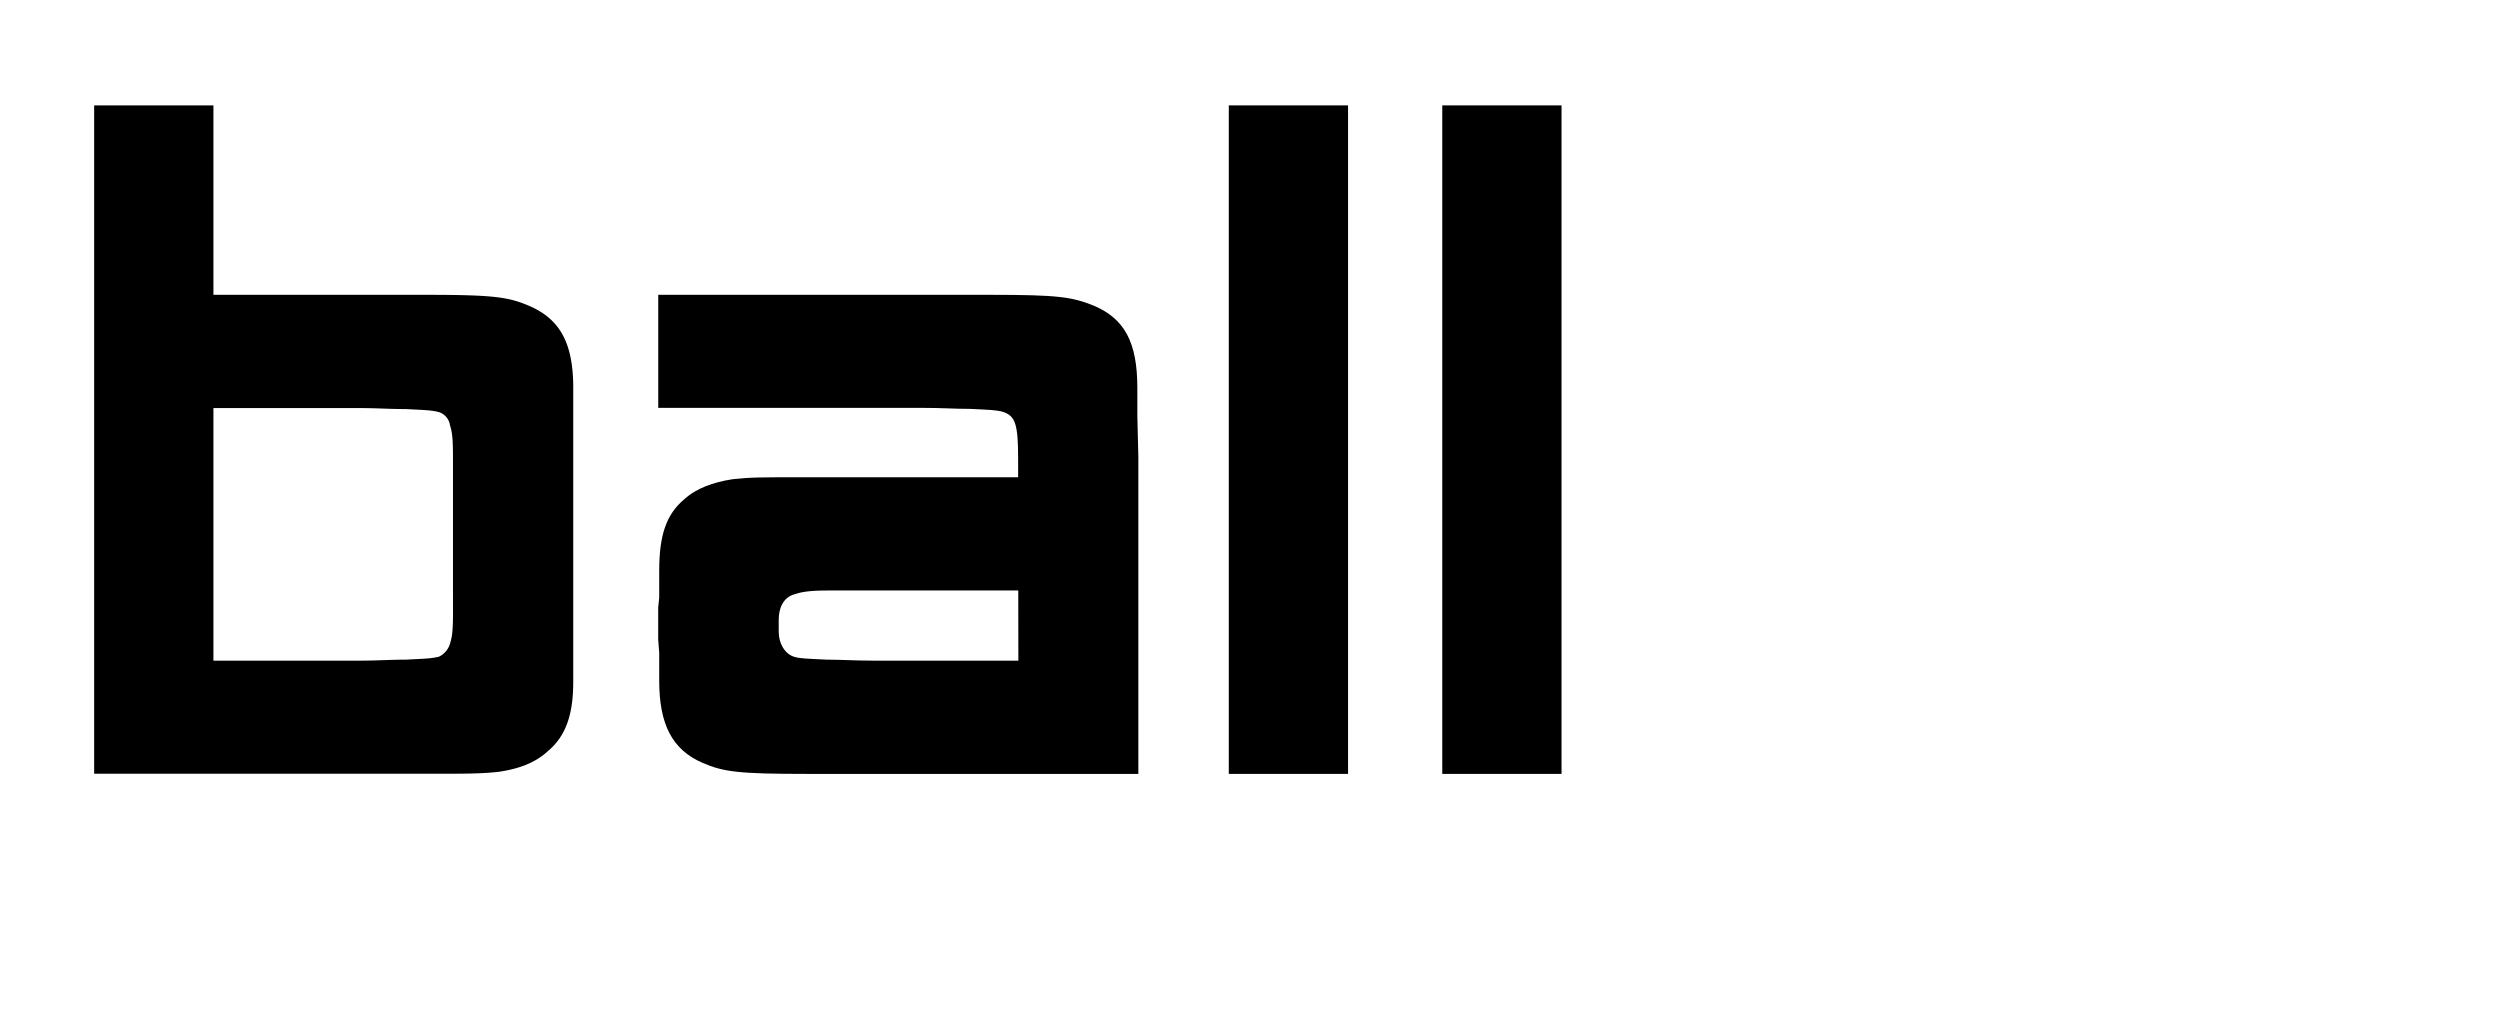 <?xml version="1.0" encoding="UTF-8"?> <svg xmlns="http://www.w3.org/2000/svg" viewBox="0 0 518.8 210"><defs><style>.cls-1{fill:none;}</style></defs><g id="Bounding_box" data-name="Bounding box"><rect class="cls-1" width="518.8" height="210"></rect></g><g id="Typeface"><path d="M113.55,156c-2.49,2.28-5.82,3.53-10,4.16-3.74.41-6.24.41-15.39.41H19.54V21.87H44.29V61.18H88.18c14.14,0,17.26.42,21.63,2.29,6.24,2.7,9.15,7.49,9.15,17v60.74C119,148.54,117.3,152.91,113.55,156ZM94,123.37V95.08c0-4.57-.2-5.4-.62-6.86a3.38,3.38,0,0,0-2.29-2.7c-1.66-.42-2.91-.42-6.86-.63-3.75,0-5.83-.21-10-.21H44.29V137.1H74.24c4.16,0,6.66-.21,10-.21,4-.21,5.2-.21,6.86-.62a4.34,4.34,0,0,0,2.29-2.71c.42-1.45.62-2.29.62-6.86Z"></path><path d="M176.16,160.6h-8.73c-14.15,0-17.27-.41-21.63-2.29-6.25-2.7-9-7.9-9-17.05v-5.83l-.21-2.7v-6.65l.21-2.08v-5.62c0-7.28,1.46-11.65,5.2-14.77,2.5-2.29,6-3.53,10-4.16,4-.41,5.2-.41,15.4-.41h43.88v-4c0-7.07-.62-8.73-3.12-9.56-1.45-.42-2.7-.42-6.86-.63-3.54,0-5.62-.21-10-.21h-54.7V61.18h68.85c14.14,0,17,.42,21.63,2.29,6.24,2.7,8.94,7.49,8.94,17v5.83l.21,8.53V160.6Zm35.15-38.06H171.59c-4.16,0-5.62.42-6.87.83-2.08.63-3.12,2.71-3.12,5.2v2.5c0,2.49,1.25,4.57,3.12,5.2,1.25.41,2.71.41,6.87.62,3.12,0,5.61.21,10,.21h29.74Z"></path><path d="M255,160.6V21.87h24.75V160.6Z"></path><path d="M299.3,160.6V21.87h24.75V160.6Z"></path></g></svg> 
